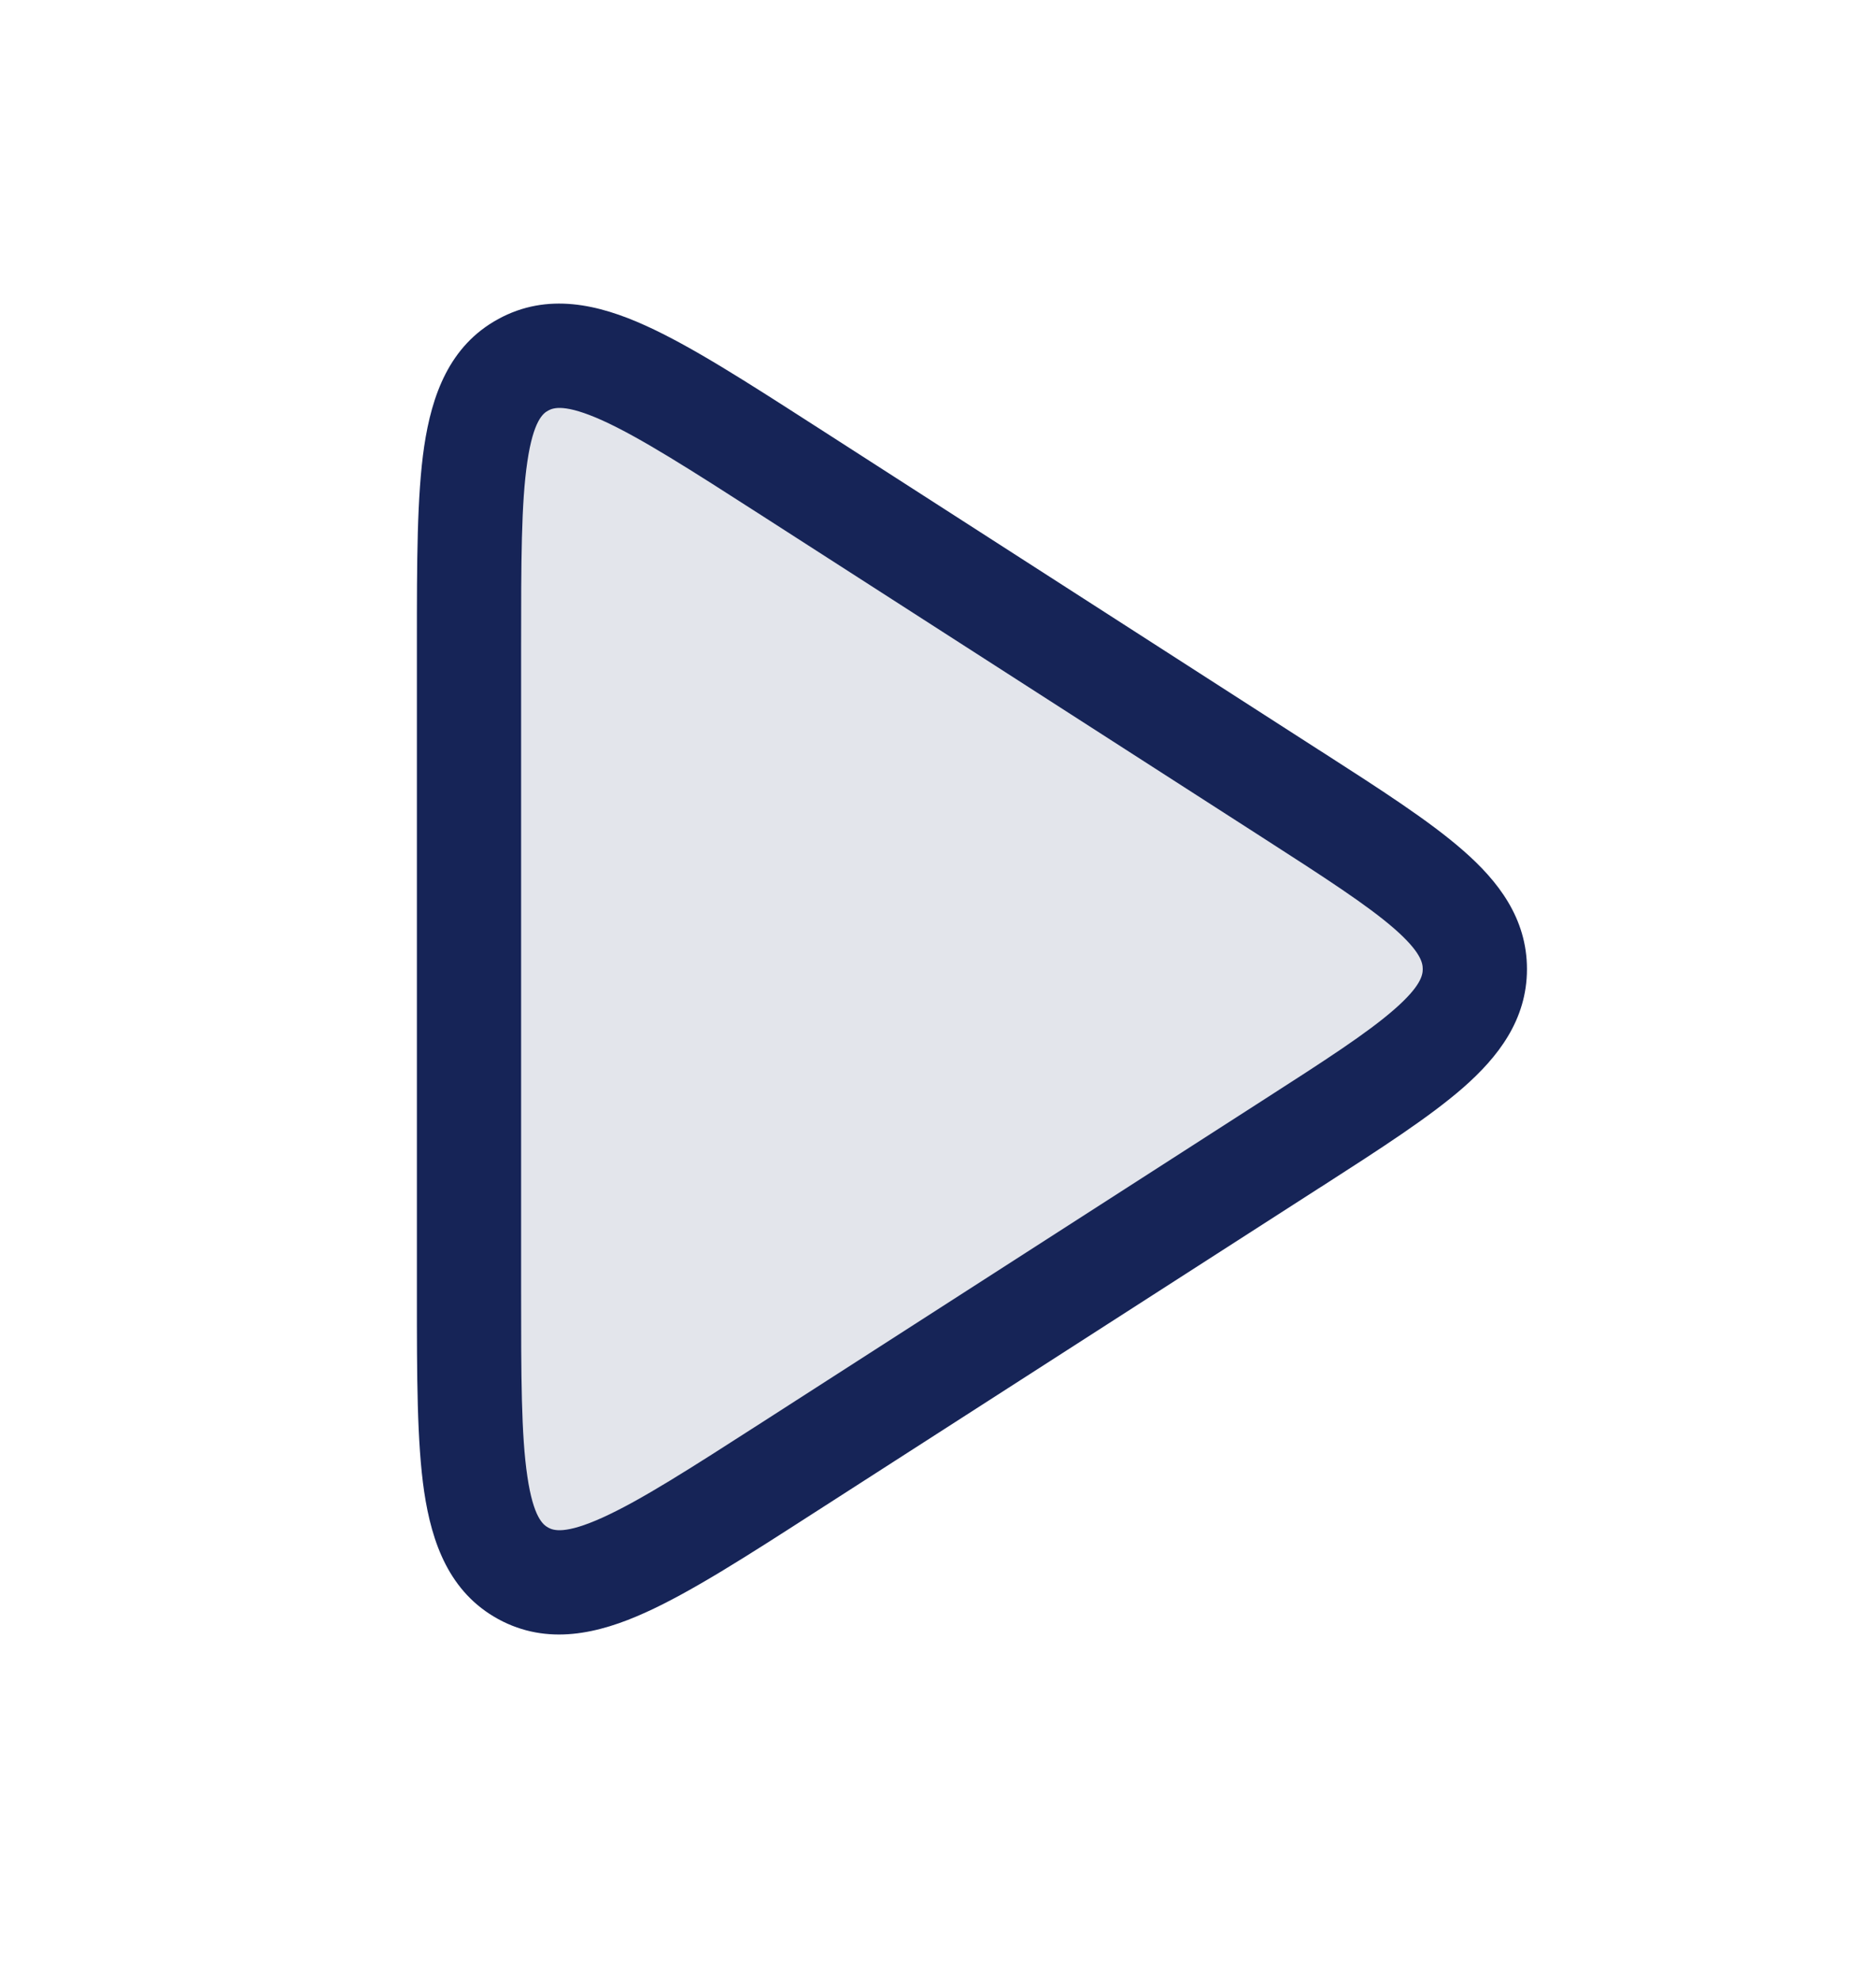 <svg width="18" height="19" viewBox="0 0 18 19" fill="none" xmlns="http://www.w3.org/2000/svg">
<path d="M4.5 12.382V6.208C4.5 4.592 4.5 3.783 5.021 3.499C5.542 3.215 6.222 3.652 7.582 4.526L12.383 7.613C13.562 8.37 14.151 8.749 14.151 9.295C14.151 9.841 13.562 10.22 12.383 10.977L7.582 14.064C6.222 14.938 5.542 15.375 5.021 15.091C4.5 14.807 4.5 13.998 4.5 12.382Z" fill="#162457" fill-opacity="0.12"/>
<path fill-rule="evenodd" clip-rule="evenodd" d="M7.816 4.082L7.852 4.105L12.653 7.192L12.688 7.214C13.248 7.574 13.715 7.874 14.038 8.157C14.374 8.45 14.651 8.807 14.651 9.295C14.651 9.782 14.374 10.139 14.038 10.433C13.715 10.715 13.248 11.016 12.688 11.376L12.653 11.398L7.852 14.484L7.816 14.507C7.167 14.925 6.631 15.269 6.192 15.467C5.744 15.67 5.253 15.787 4.781 15.53C4.309 15.272 4.143 14.796 4.07 14.309C4 13.833 4 13.196 4 12.424L4 12.381V6.208L4 6.166C4 5.393 4 4.757 4.07 4.281C4.143 3.794 4.309 3.317 4.781 3.06C5.253 2.802 5.744 2.919 6.192 3.122C6.631 3.32 7.167 3.665 7.816 4.082ZM5.781 4.033C5.419 3.87 5.309 3.911 5.26 3.938C5.211 3.964 5.118 4.034 5.06 4.427C5.001 4.821 5 5.383 5 6.208V12.381C5 13.207 5.001 13.768 5.06 14.162C5.118 14.555 5.211 14.625 5.26 14.652C5.309 14.679 5.419 14.72 5.781 14.556C6.144 14.392 6.617 14.089 7.311 13.643L12.113 10.556C12.716 10.169 13.12 9.908 13.38 9.68C13.633 9.459 13.651 9.353 13.651 9.295C13.651 9.236 13.633 9.131 13.38 8.909C13.12 8.682 12.716 8.421 12.113 8.033L7.311 4.946C6.617 4.5 6.144 4.198 5.781 4.033Z" fill="#162457"/>
</svg>
